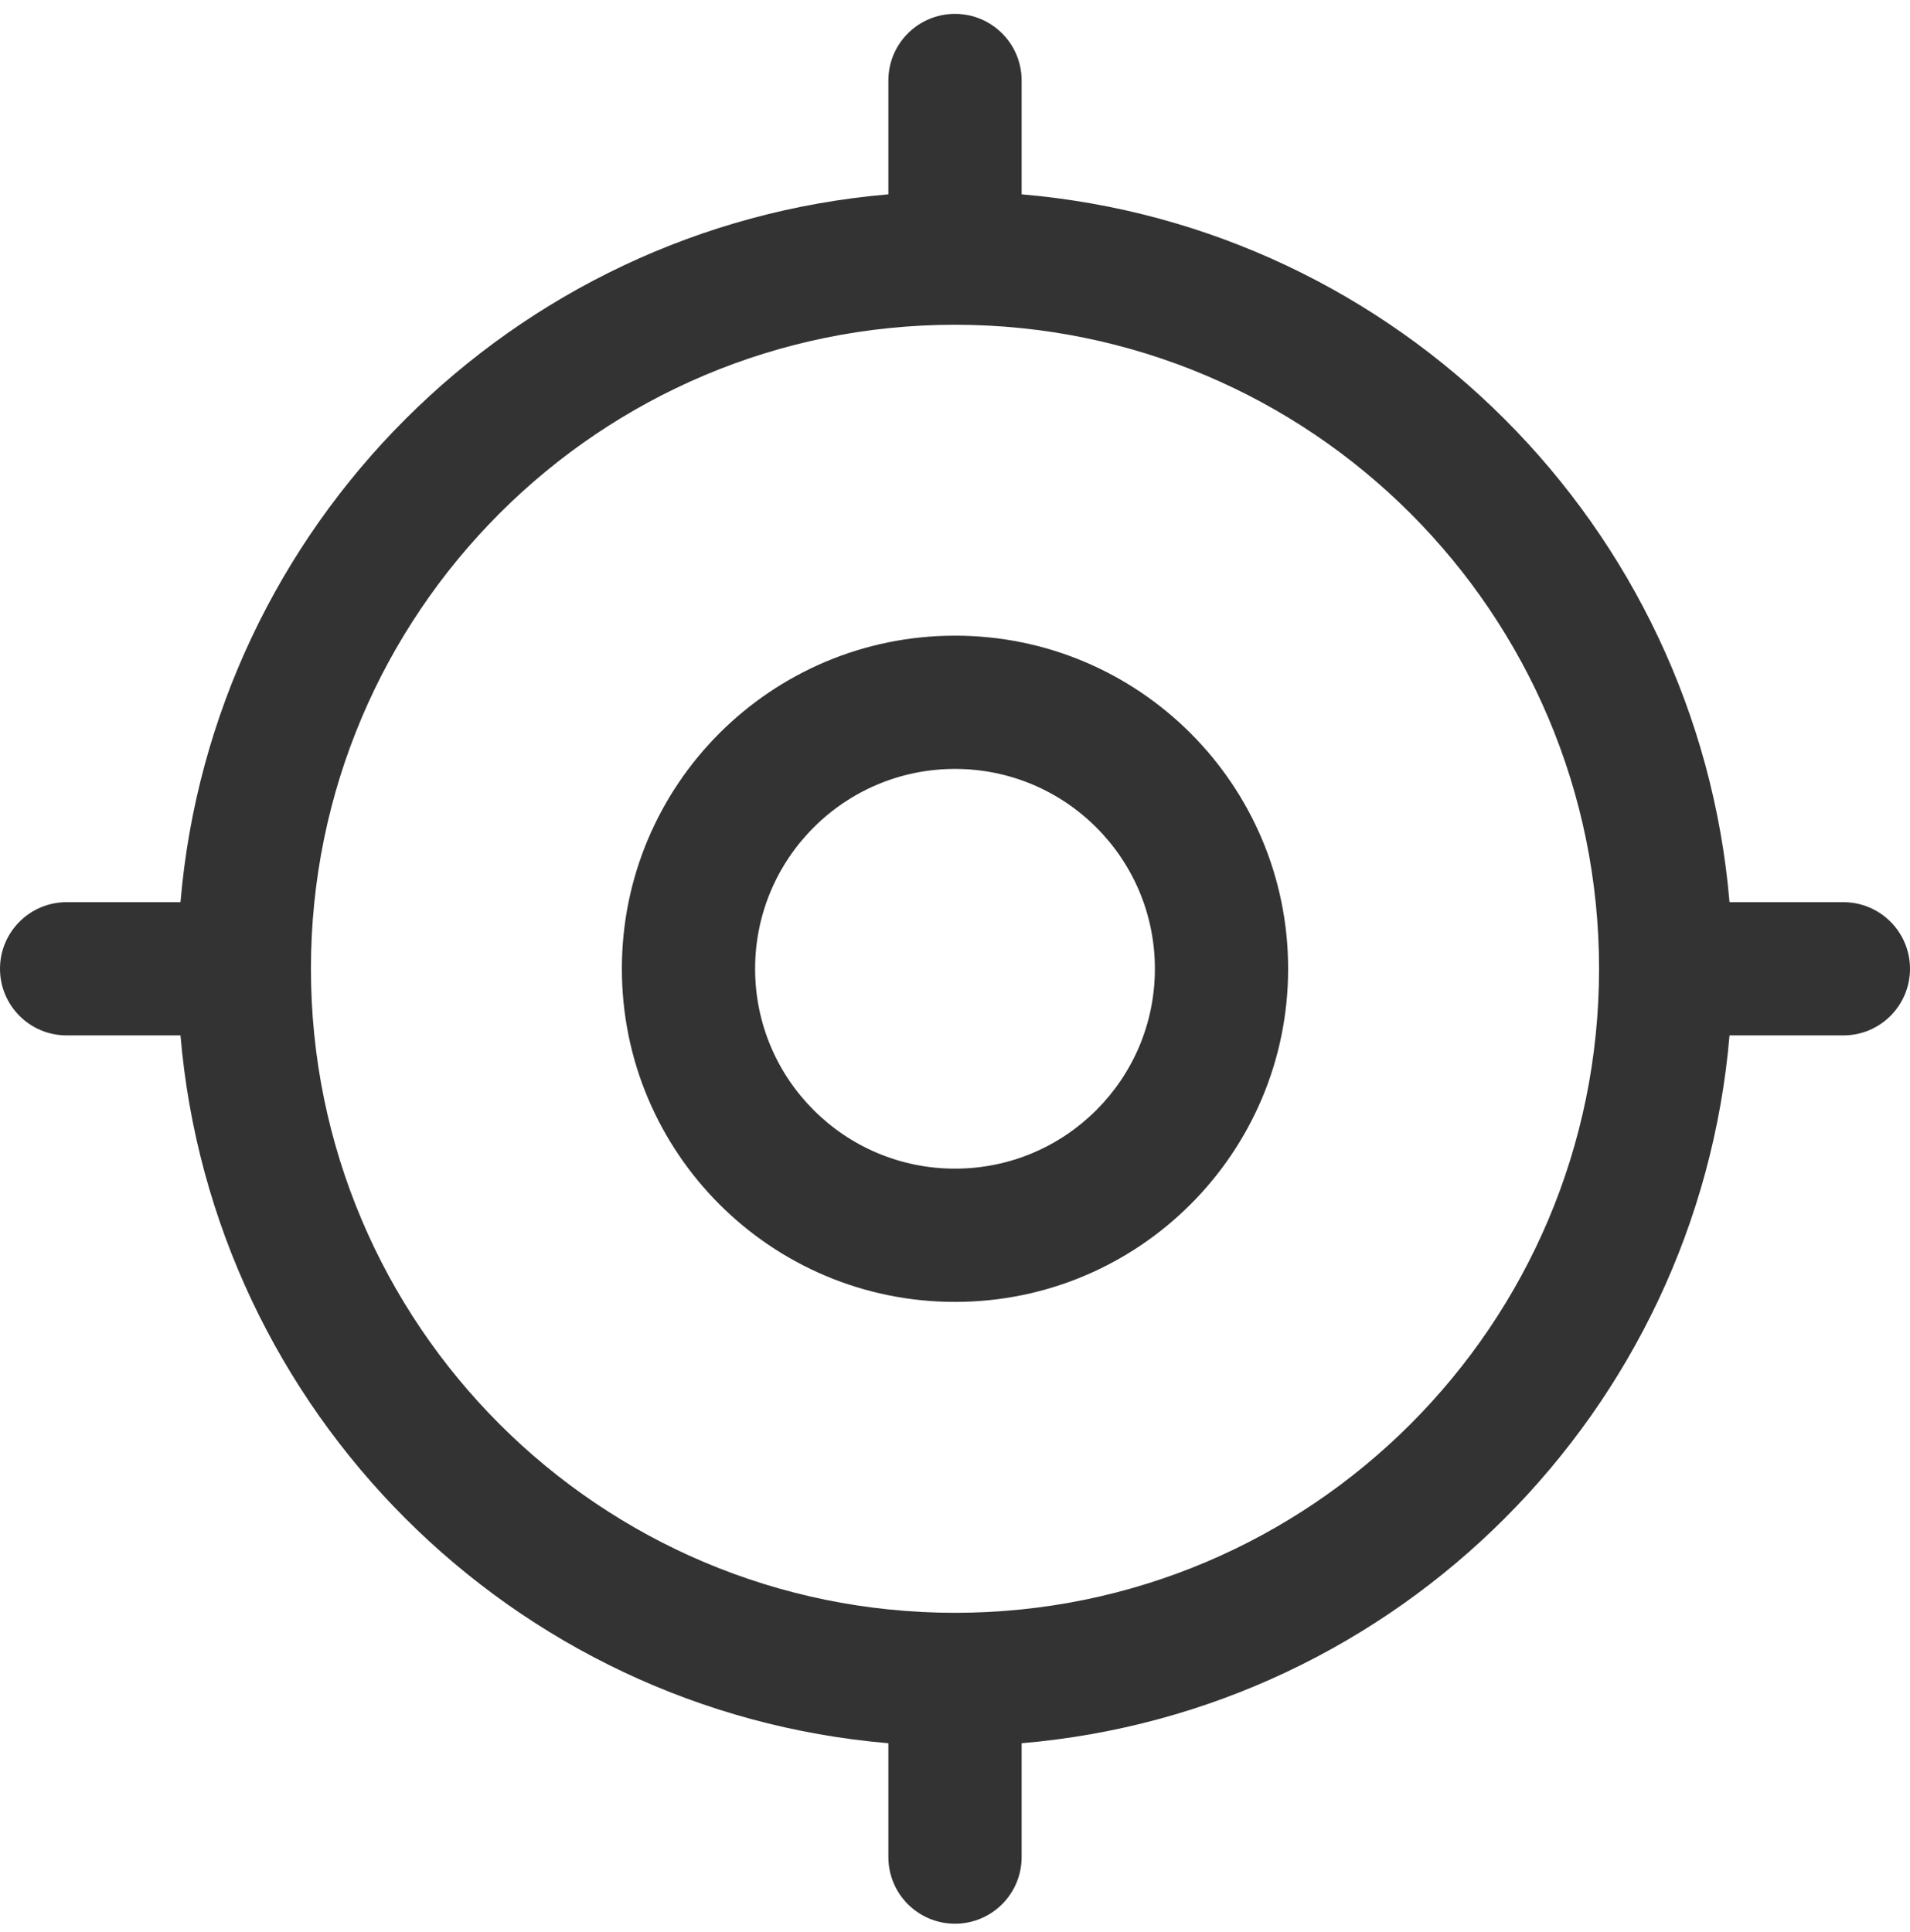 <svg width="87" height="88" viewBox="0 0 87 88" fill="none" xmlns="http://www.w3.org/2000/svg">
<path fill-rule="evenodd" clip-rule="evenodd" d="M43.5 0.632C45.176 0.632 46.535 1.99 46.535 3.666V8.853C63.669 10.307 77.324 23.963 78.779 41.097H83.965C85.641 41.097 87 42.456 87 44.132C87 45.808 85.641 47.166 83.965 47.166H78.779C77.324 64.3 63.669 77.956 46.535 79.41V84.597C46.535 86.273 45.176 87.632 43.5 87.632C41.824 87.632 40.465 86.273 40.465 84.597V79.41C23.331 77.956 9.676 64.3 8.221 47.166H3.035C1.359 47.166 0 45.808 0 44.132C0 42.456 1.359 41.097 3.035 41.097H8.221C9.676 23.963 23.331 10.307 40.465 8.853V3.666C40.465 1.99 41.824 0.632 43.5 0.632ZM43.5 14.794C27.297 14.794 14.163 27.929 14.163 44.132C14.163 60.334 27.297 73.469 43.5 73.469C59.703 73.469 72.837 60.334 72.837 44.132C72.837 27.929 59.703 14.794 43.5 14.794ZM43.5 35.027C38.472 35.027 34.395 39.103 34.395 44.132C34.395 49.16 38.472 53.236 43.5 53.236C48.528 53.236 52.605 49.16 52.605 44.132C52.605 39.103 48.528 35.027 43.5 35.027ZM28.326 44.132C28.326 35.751 35.119 28.957 43.5 28.957C51.881 28.957 58.674 35.751 58.674 44.132C58.674 52.512 51.881 59.306 43.5 59.306C35.119 59.306 28.326 52.512 28.326 44.132Z" fill="#333333"/>
</svg>
